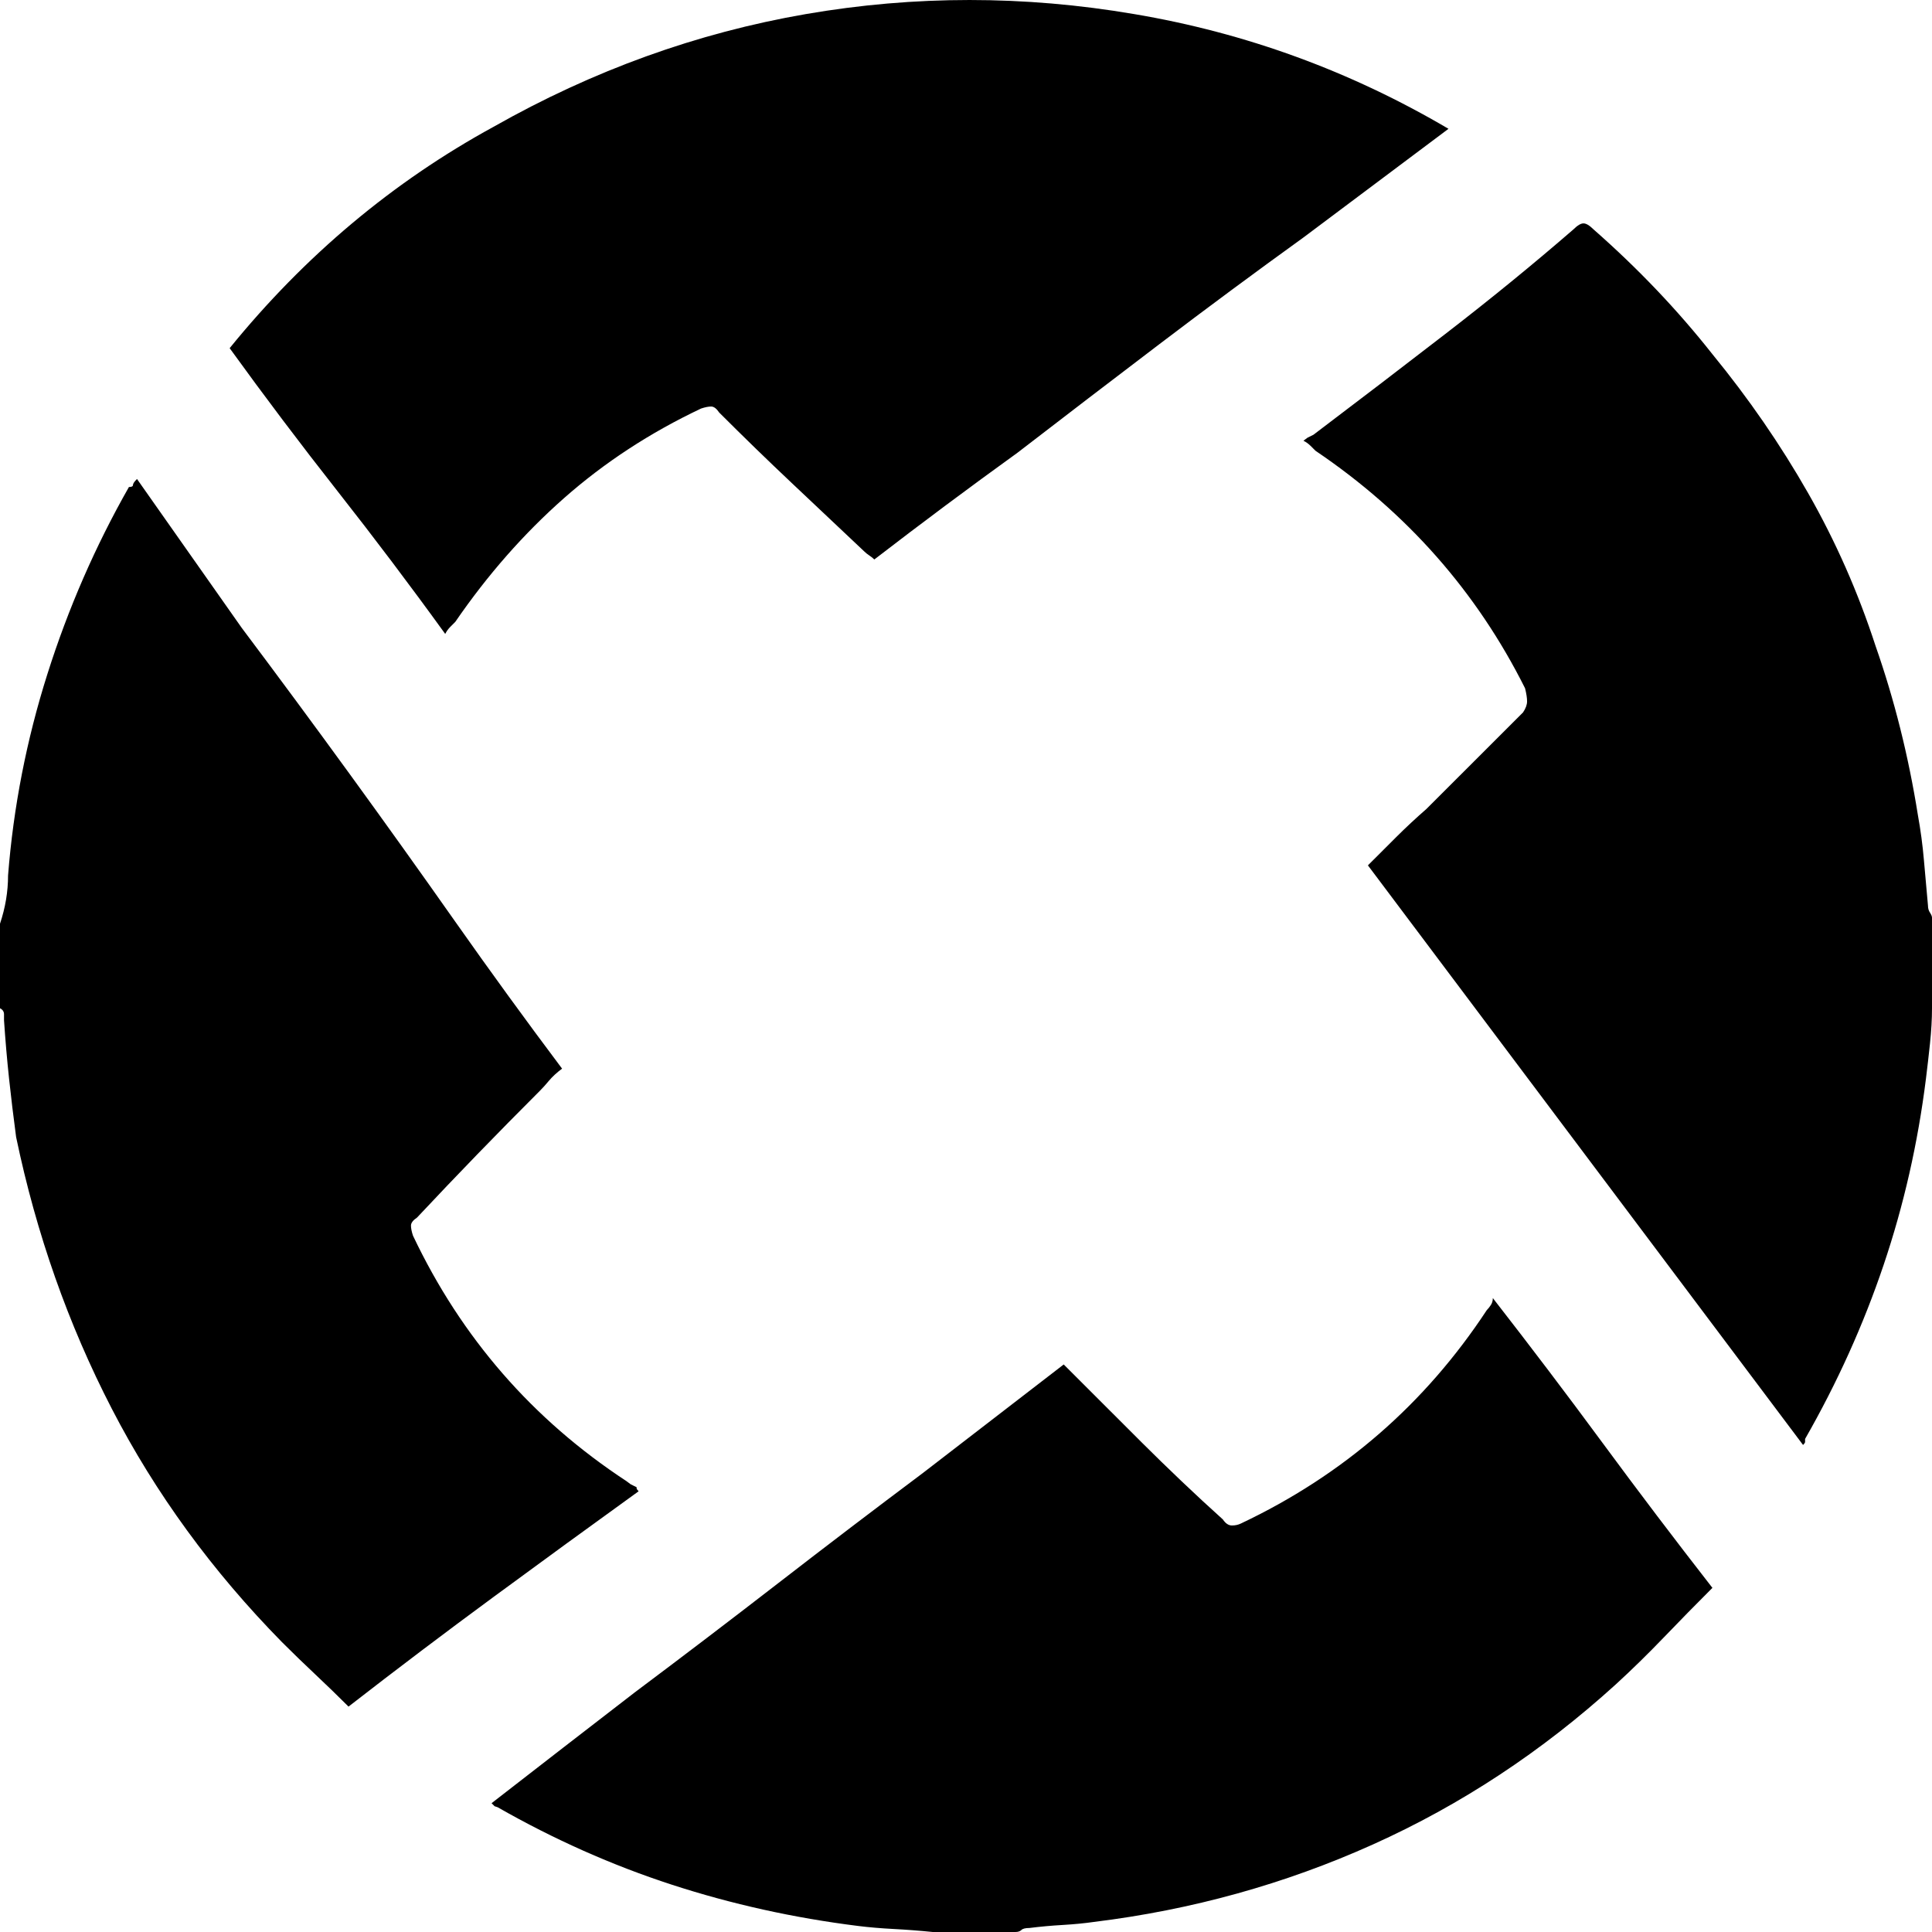 <?xml version="1.0" encoding="UTF-8" standalone="yes"?>
<svg xmlns="http://www.w3.org/2000/svg" xmlns:xlink="http://www.w3.org/1999/xlink" width="510.667px" height="510.667px" viewBox="0 0 383 383" version="1.1">
  <g id="surface1">
    <path style=" stroke:none;fill-rule:evenodd;fill:rgb(0%,0%,0%);fill-opacity:1;" d="M 260.391 86.176 L 259.195 86.773 L 258.395 87.371 C 258.91 87.625 259.383 87.965 259.793 88.371 L 260.793 89.367 C 269.844 95.484 277.832 102.465 284.754 110.312 C 291.676 118.16 297.535 126.867 302.328 136.445 C 302.594 137.508 302.727 138.371 302.727 139.035 C 302.727 139.703 302.461 140.434 301.926 141.23 L 292.344 150.805 L 282.758 160.383 C 280.699 162.176 278.699 164.039 276.766 165.965 L 271.176 171.551 L 314.309 229.004 L 335.875 257.727 L 357.441 286.453 C 357.707 286.188 357.84 285.988 357.84 285.855 L 357.84 285.254 C 364.23 274.086 369.422 262.582 373.414 250.746 C 377.41 238.91 380.203 226.609 381.801 213.84 C 382.09 211.516 382.355 209.191 382.602 206.859 C 382.867 204.332 383 202.004 383 199.879 L 383 181.926 C 383 181.66 382.867 181.328 382.602 180.926 C 382.336 180.527 382.203 180.062 382.203 179.531 C 381.934 176.605 381.668 173.613 381.402 170.555 C 381.145 167.547 380.742 164.551 380.203 161.578 C 378.34 149.875 375.543 138.703 371.816 128.066 C 368.355 117.426 363.898 107.32 358.438 97.746 C 352.98 88.168 346.656 78.992 339.469 70.215 C 332.547 61.441 324.691 53.195 315.906 45.48 C 315.105 44.684 314.441 44.285 313.91 44.285 C 313.375 44.285 312.711 44.684 311.91 45.48 C 303.926 52.395 295.535 59.246 286.75 66.027 C 277.965 72.809 269.18 79.527 260.391 86.176 Z M 294.738 259.723 C 288.613 269.031 281.492 277.211 273.371 284.258 C 265.25 291.305 256.133 297.223 246.016 302.012 C 245.48 302.277 244.883 302.41 244.219 302.41 C 243.551 302.41 242.953 302.012 242.422 301.215 C 239.758 298.82 237.027 296.293 234.234 293.633 C 231.438 290.973 228.84 288.445 226.445 286.055 L 218.656 278.273 L 210.871 270.492 L 182.914 292.039 C 173.328 299.219 163.809 306.465 154.359 313.781 C 144.895 321.102 135.379 328.352 125.805 335.523 C 116.484 342.707 107.031 350.02 97.449 357.465 L 98.047 358.066 L 98.645 358.266 C 109.828 364.648 121.344 369.77 133.191 373.625 C 145.039 377.48 157.352 380.207 170.133 381.805 C 172.262 382.07 174.594 382.27 177.121 382.402 C 179.723 382.539 182.32 382.738 184.91 383 L 201.285 383 C 201.816 383 202.215 382.867 202.484 382.602 C 202.75 382.336 203.281 382.203 204.082 382.203 C 206.27 381.93 208.469 381.73 210.672 381.605 C 212.934 381.473 214.996 381.27 216.859 381.004 C 236.297 378.613 254.734 373.492 272.172 365.645 C 289.613 357.801 305.656 347.227 320.297 333.93 C 323.492 331.004 326.688 327.879 329.883 324.551 C 333.078 321.227 336.273 317.969 339.469 314.777 C 332.012 305.203 324.758 295.629 317.703 286.055 C 310.648 276.477 303.391 266.902 295.938 257.328 C 295.938 257.859 295.805 258.324 295.535 258.723 C 295.27 259.125 295.004 259.457 294.738 259.723 Z M 126.203 294.832 L 125.004 294.23 L 124.207 293.633 C 114.887 287.516 106.699 280.402 99.645 272.289 C 92.59 264.176 86.664 255.066 81.871 244.961 C 81.605 244.164 81.473 243.496 81.473 242.965 C 81.473 242.434 81.871 241.902 82.672 241.371 C 86.664 237.113 90.656 232.926 94.652 228.801 C 98.645 224.68 102.773 220.492 107.031 216.234 C 107.566 215.703 108.164 215.039 108.828 214.242 C 109.496 213.441 110.359 212.645 111.426 211.848 C 104.238 202.273 97.18 192.562 90.258 182.723 C 76.449 163.09 62.336 143.672 47.926 124.477 L 27.156 94.953 C 26.625 95.484 26.359 95.883 26.359 96.148 C 26.359 96.414 26.094 96.547 25.559 96.547 C 18.902 108.25 13.512 120.617 9.387 133.652 C 5.258 146.684 2.664 159.98 1.598 173.547 C 1.598 175.145 1.465 176.738 1.199 178.336 C 0.934 179.93 0.531 181.527 0 183.121 L 0 199.879 C 0.531 200.145 0.797 200.543 0.797 201.074 L 0.797 202.273 C 1.066 206.262 1.398 210.117 1.797 213.84 C 2.195 217.566 2.664 221.422 3.195 225.41 C 7.188 244.562 13.512 262.516 22.164 279.27 C 30.82 296.027 42.066 311.453 55.914 325.551 C 58.078 327.711 60.273 329.84 62.504 331.934 C 64.73 334.027 66.926 336.156 69.09 338.316 C 78.676 330.871 88.262 323.621 97.848 316.574 C 107.434 309.523 117.016 302.543 126.602 295.629 C 126.336 295.363 126.203 295.164 126.203 295.031 Z M 45.527 69.02 C 52.457 78.605 59.582 88.051 66.895 97.348 C 74.207 106.645 81.332 116.086 88.262 125.672 C 88.516 125.156 88.855 124.684 89.262 124.277 L 90.258 123.277 C 96.648 113.969 103.836 105.789 111.824 98.742 C 119.812 91.695 128.863 85.777 138.98 80.988 C 139.781 80.723 140.445 80.59 140.98 80.59 C 141.512 80.59 142.043 80.988 142.578 81.785 C 147.367 86.574 152.16 91.23 156.953 95.75 L 171.332 109.316 C 171.598 109.582 171.93 109.848 172.328 110.113 C 172.73 110.379 173.062 110.645 173.328 110.91 C 182.648 103.73 192.098 96.68 201.684 89.766 C 211.004 82.586 220.387 75.402 229.84 68.223 C 239.293 61.039 248.809 53.992 258.395 47.078 L 287.148 25.535 C 267.715 14.098 246.945 6.516 224.848 2.793 C 203.016 -0.93 181.316 -0.93 159.75 2.793 C 138.184 6.516 117.551 13.965 97.848 25.133 C 77.879 36.039 60.438 50.668 45.527 69.02 Z M 45.527 69.02 "/>
  </g>
</svg>
